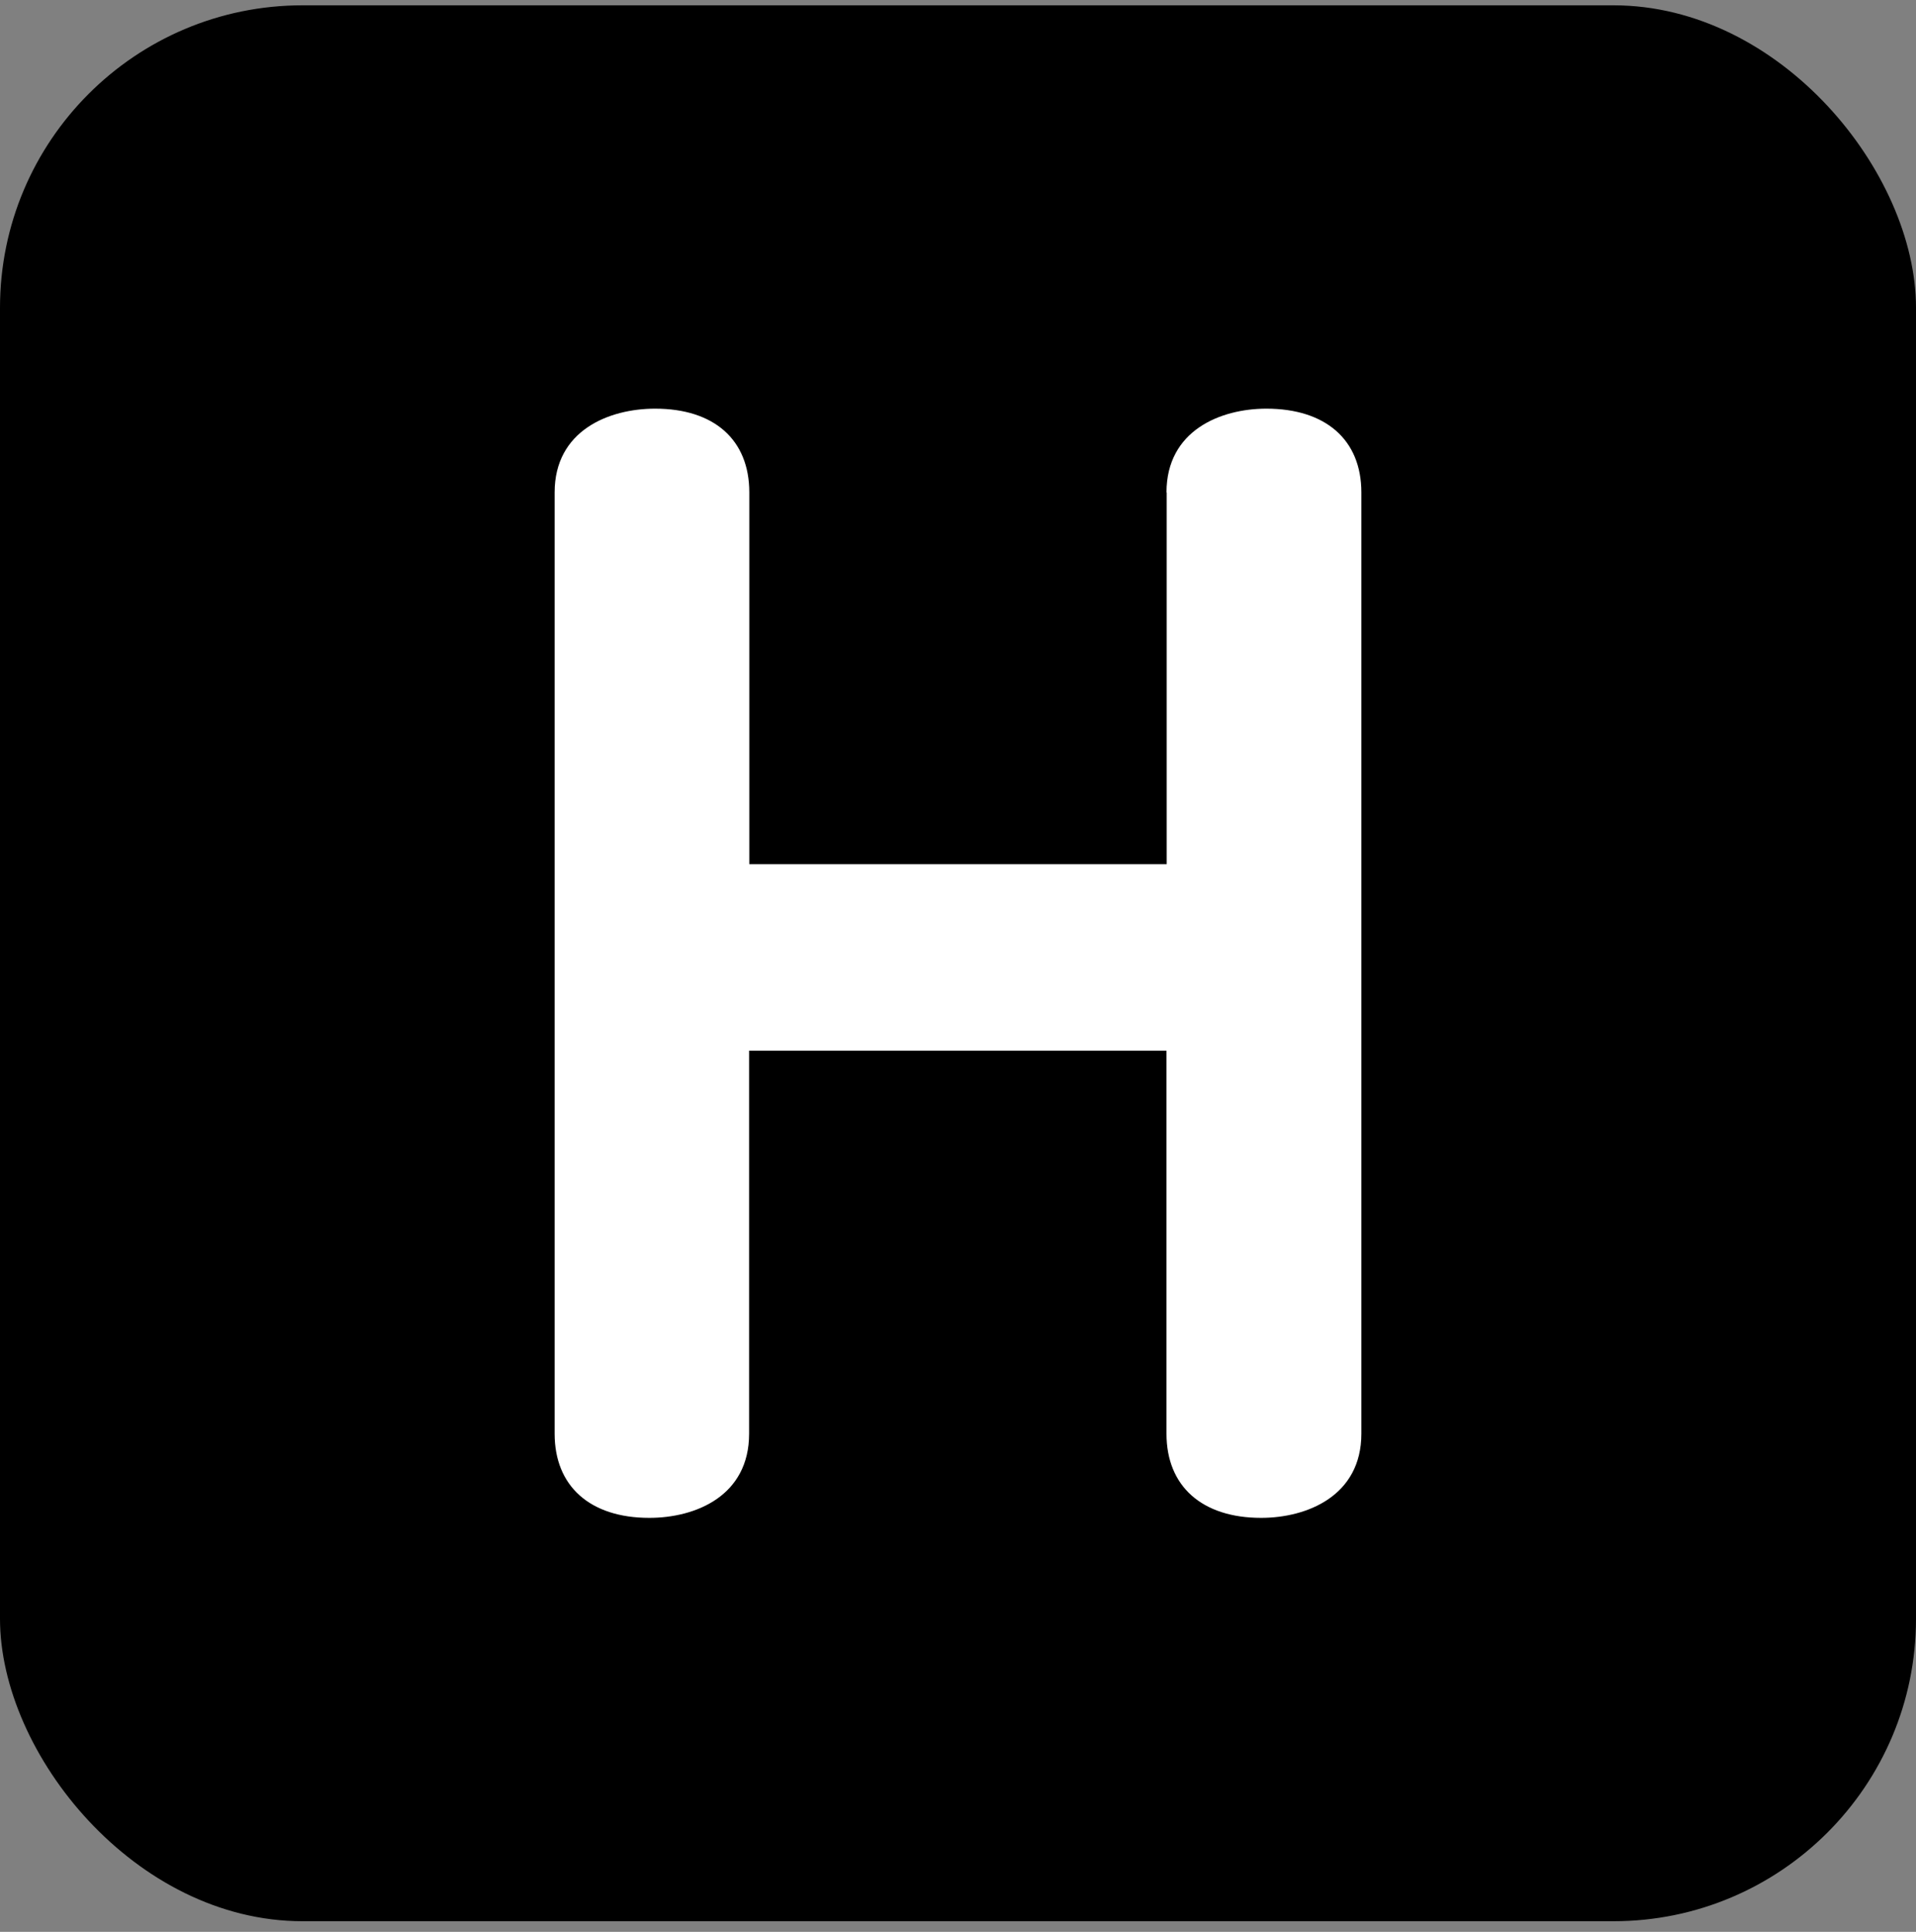 <svg width="120" height="121" viewBox="0 0 120 121" fill="none" xmlns="http://www.w3.org/2000/svg">
<rect x="0" y="0" width="120" height="121" fill="#808080" stroke="none"/>
<rect y="0.333" width="120" height="120" rx="18.947" fill="black"/>
<path d="M73.071 30.84V54.126H46.929V30.84C46.929 27.547 44.731 25.596 41.029 25.596C38.136 25.596 34.737 26.963 34.737 30.84V89.799C34.737 93.091 36.961 95.069 40.663 95.069C43.581 95.069 46.917 93.689 46.917 89.799V65.809H73.058V89.799C73.058 93.091 75.282 95.069 78.984 95.069C81.864 95.069 85.263 93.689 85.263 89.799V30.84C85.263 27.547 83.027 25.596 79.312 25.596C76.444 25.596 73.058 26.963 73.058 30.84" fill="white"/>
</svg>
